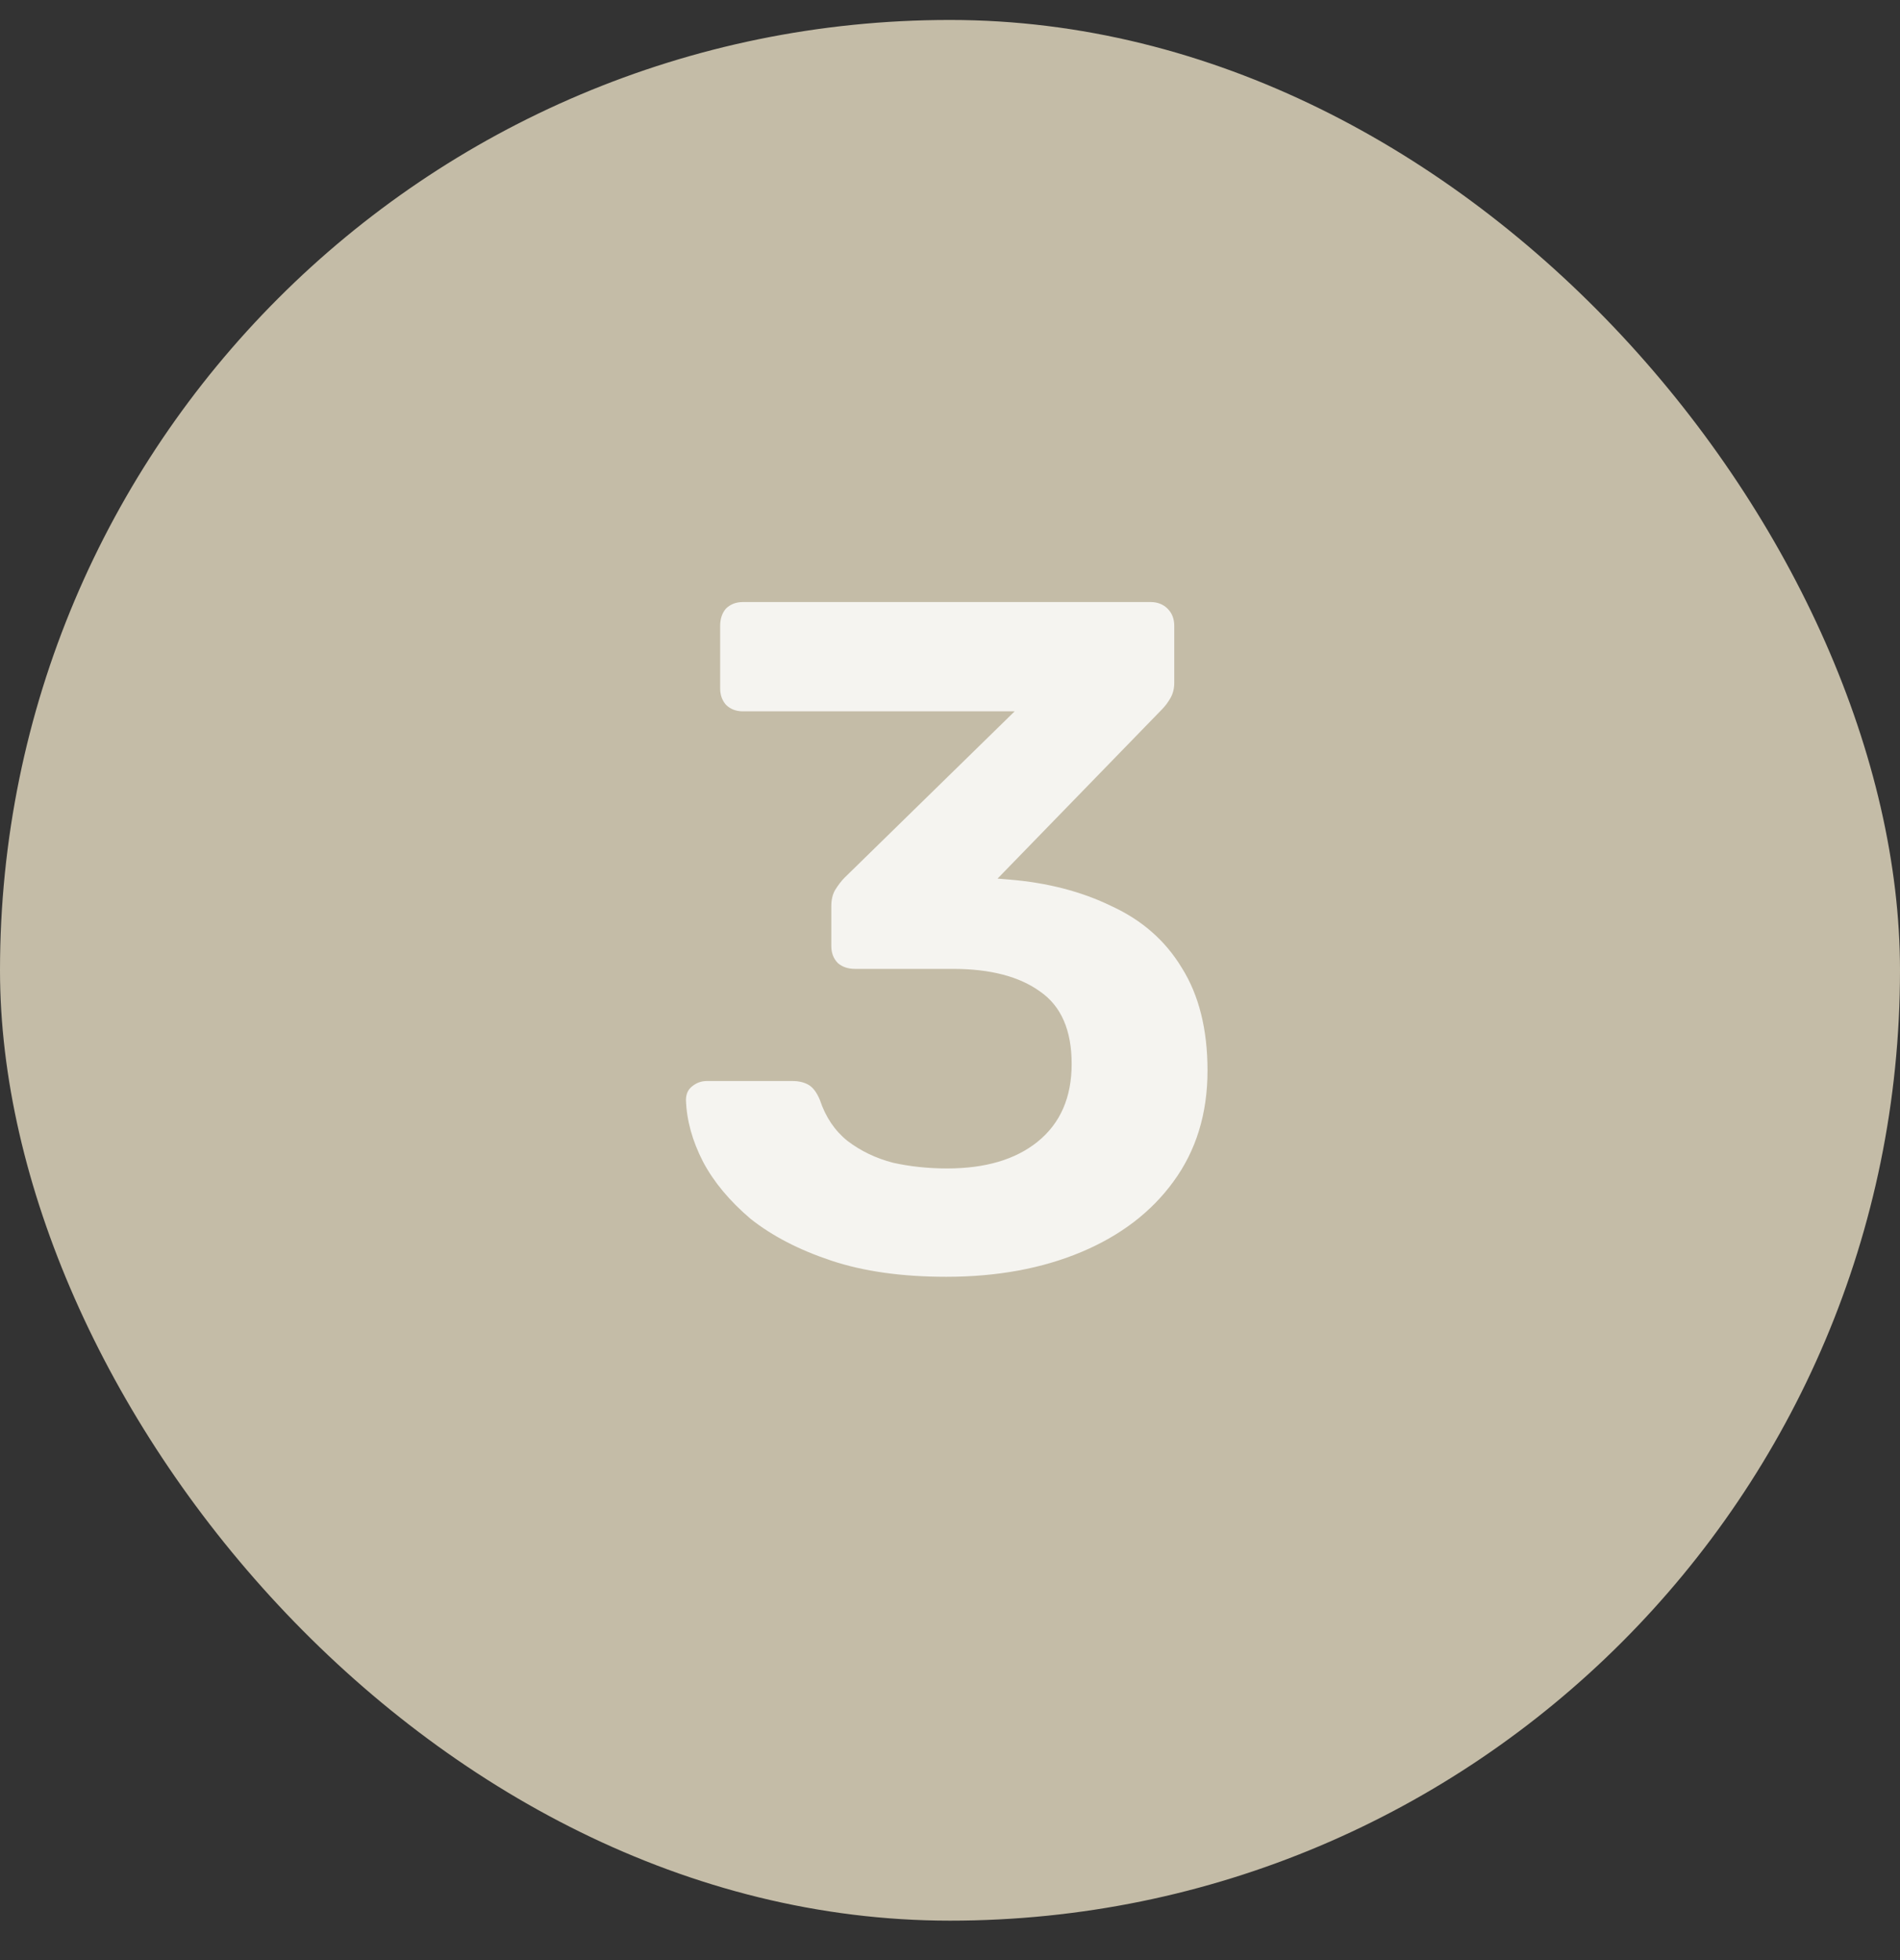 <svg width="32" height="33" viewBox="0 0 32 33" fill="none" xmlns="http://www.w3.org/2000/svg">
<rect x="0" y="0" width="32" height="33" fill="#333333" stroke="none"/>
<rect y="0.336" width="32" height="32" rx="16" fill="#C4BCA7"/>
<path d="M15.937 21.496C15.19 21.496 14.545 21.405 14.001 21.224C13.457 21.043 13.004 20.808 12.641 20.52C12.289 20.221 12.022 19.901 11.841 19.56C11.66 19.208 11.564 18.861 11.553 18.52C11.553 18.424 11.585 18.349 11.649 18.296C11.724 18.232 11.809 18.2 11.905 18.2H13.345C13.452 18.2 13.542 18.221 13.617 18.264C13.692 18.307 13.756 18.392 13.809 18.52C13.905 18.808 14.06 19.037 14.273 19.208C14.497 19.379 14.753 19.501 15.041 19.576C15.329 19.64 15.633 19.672 15.953 19.672C16.593 19.672 17.1 19.523 17.473 19.224C17.857 18.915 18.049 18.477 18.049 17.912C18.049 17.347 17.873 16.941 17.521 16.696C17.169 16.44 16.678 16.312 16.049 16.312H14.401C14.284 16.312 14.188 16.28 14.113 16.216C14.038 16.141 14.001 16.045 14.001 15.928V15.256C14.001 15.149 14.022 15.059 14.065 14.984C14.118 14.899 14.172 14.829 14.225 14.776L17.089 11.976H12.513C12.396 11.976 12.3 11.939 12.225 11.864C12.161 11.789 12.129 11.699 12.129 11.592V10.536C12.129 10.419 12.161 10.323 12.225 10.248C12.3 10.173 12.396 10.136 12.513 10.136H19.377C19.494 10.136 19.59 10.173 19.665 10.248C19.74 10.323 19.777 10.419 19.777 10.536V11.496C19.777 11.592 19.756 11.677 19.713 11.752C19.67 11.827 19.622 11.891 19.569 11.944L16.801 14.792L16.993 14.808C17.644 14.861 18.22 15.011 18.721 15.256C19.233 15.491 19.628 15.837 19.905 16.296C20.193 16.755 20.337 17.331 20.337 18.024C20.337 18.749 20.145 19.373 19.761 19.896C19.388 20.408 18.87 20.803 18.209 21.08C17.548 21.357 16.79 21.496 15.937 21.496Z" fill="#F5F4F0"/>
</svg>
